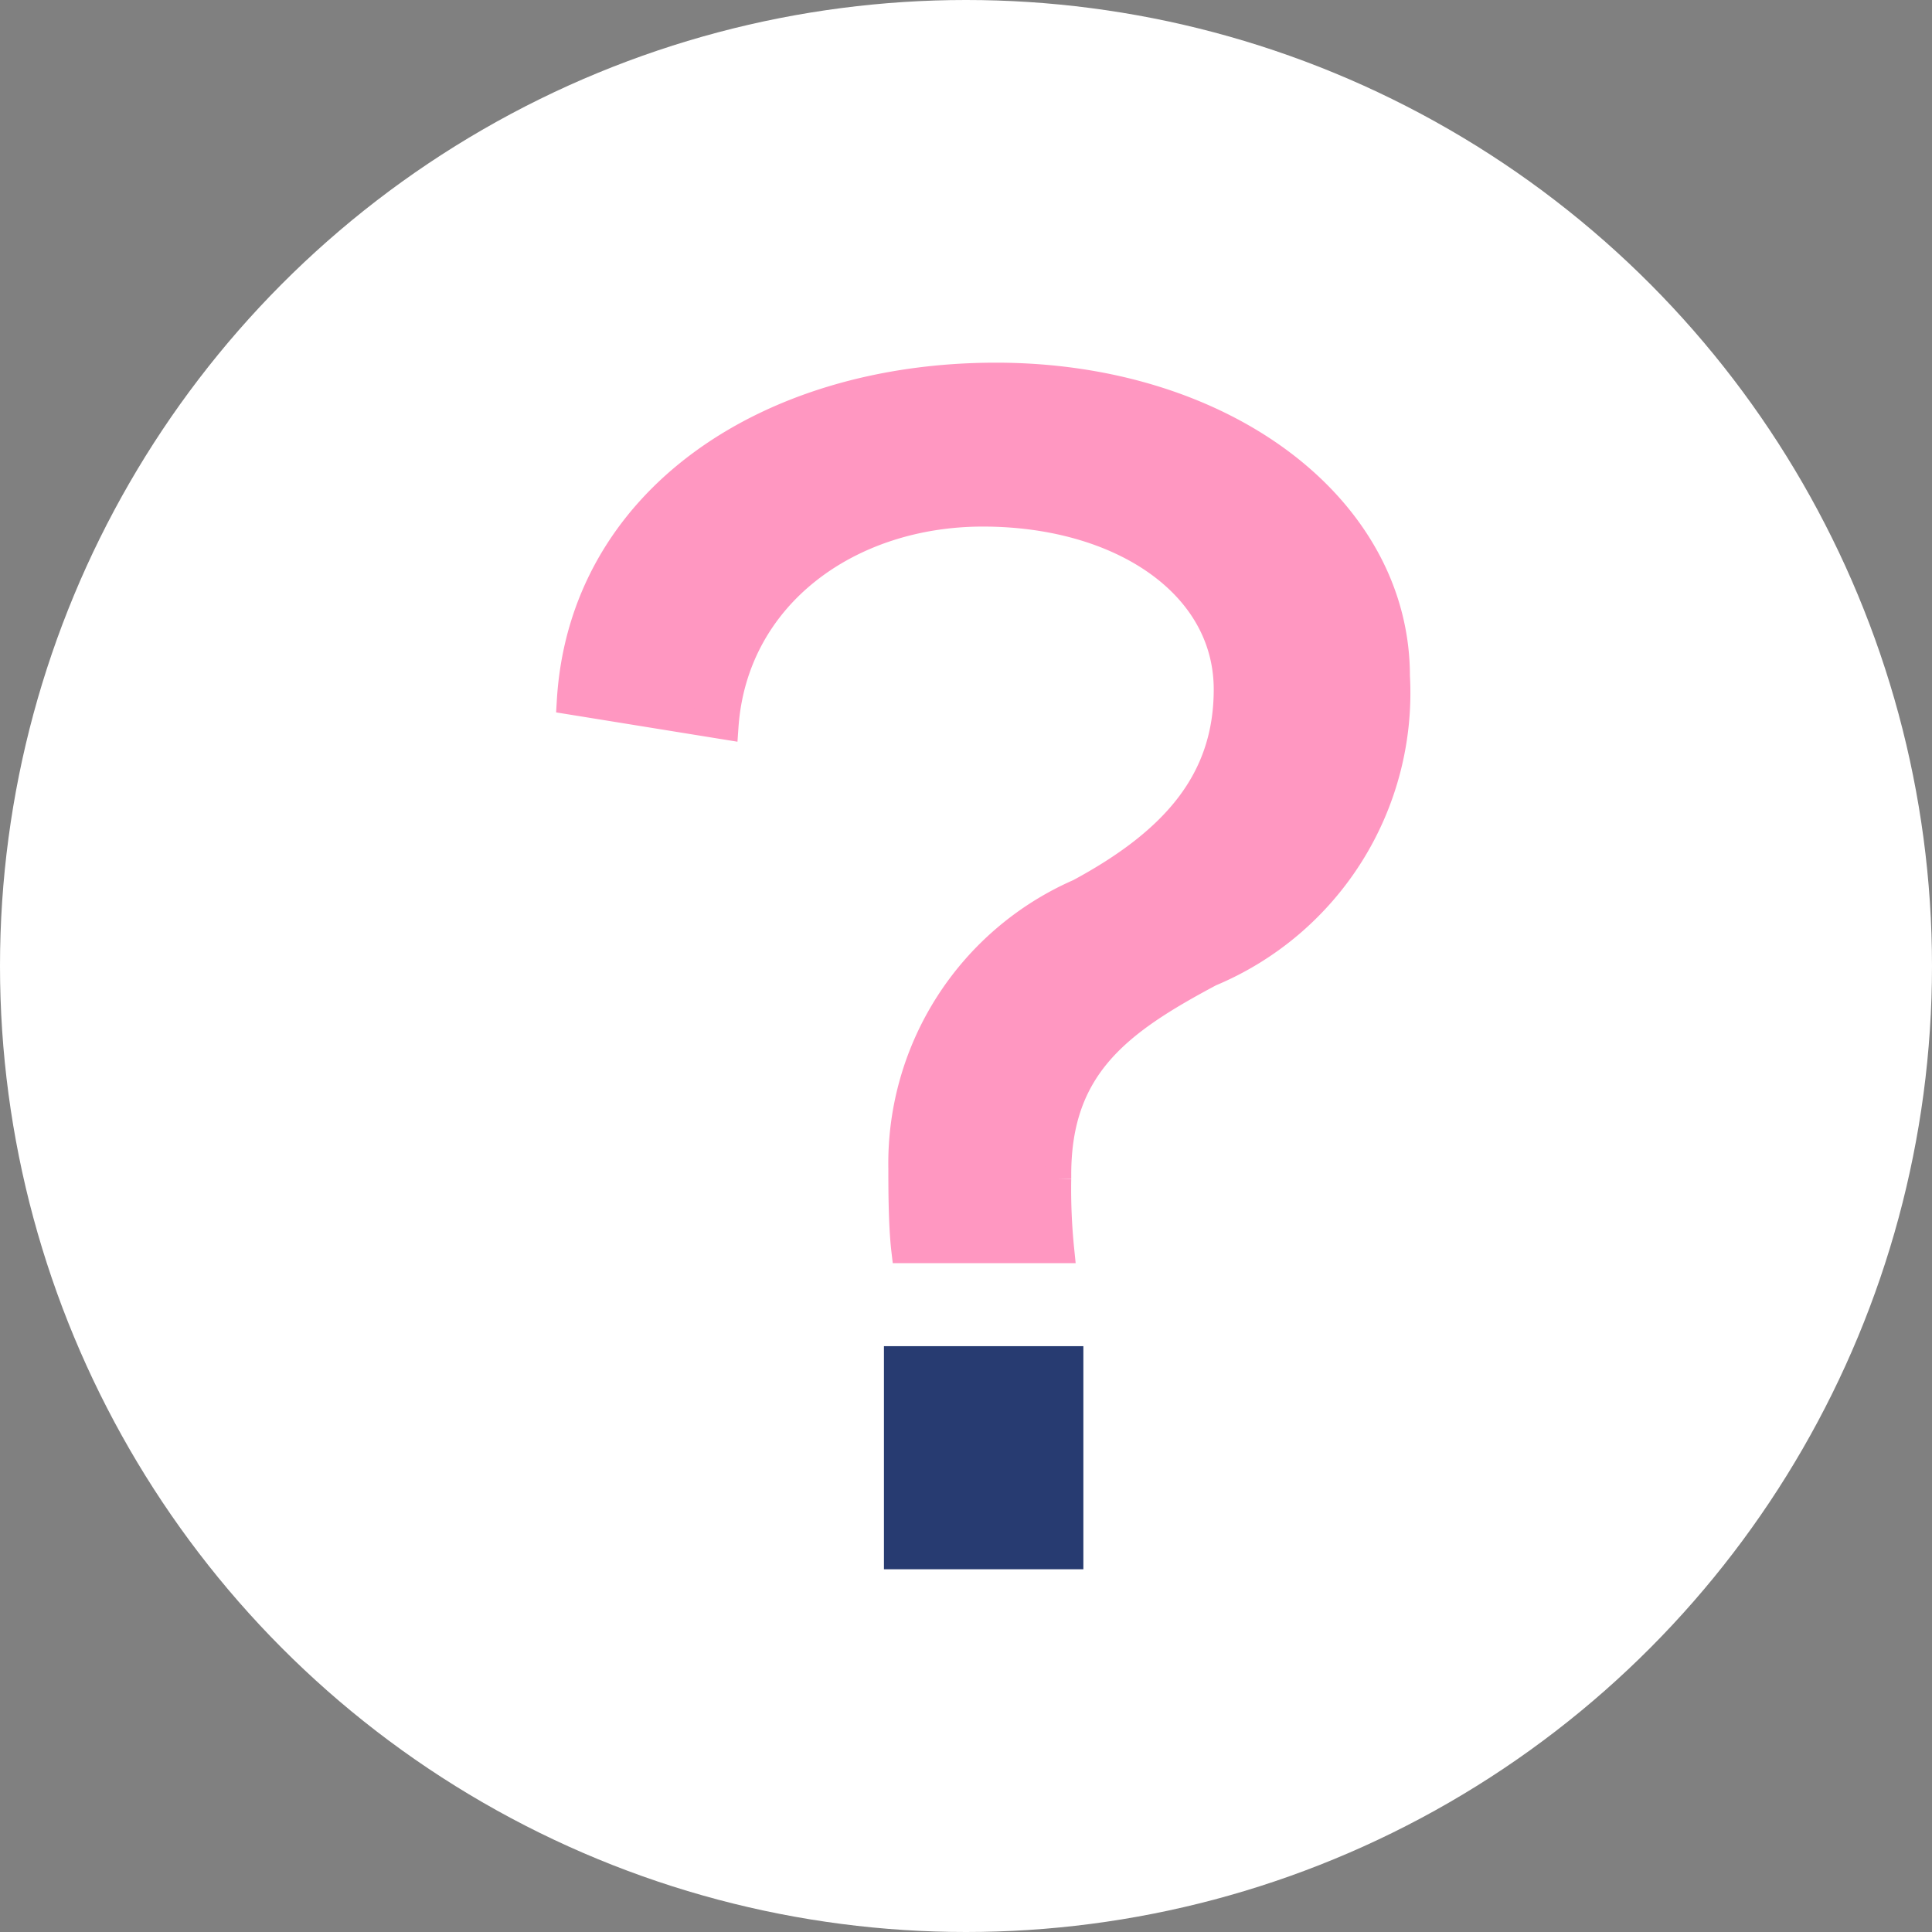 <svg xmlns="http://www.w3.org/2000/svg" width="36" height="36" viewBox="0 0 36 36">
  <rect x="0" y="0" width="36" height="36" fill="#808080" stroke="none"/>
  <g id="icon_faq" transform="translate(-1007.615 -3190.62)">
    <circle id="楕円形_47" data-name="楕円形 47" cx="18" cy="18" r="18" transform="translate(1007.615 3190.62)" fill="#fff"/>
    <g id="グループ_168" data-name="グループ 168">
      <path id="パス_444" data-name="パス 444" d="M1024.332,3219.615v-3.665h3.224v3.665Z" fill="#273b71" stroke="#273b71" stroke-miterlimit="10" stroke-width="0.492"/>
      <path id="パス_445" data-name="パス 445" d="M1024.469,3213.911c-.055-.468-.055-1.185-.055-1.516a5.518,5.518,0,0,1,3.308-5.154c1.79-.964,2.755-2.094,2.755-3.775,0-1.956-1.984-3.28-4.547-3.28-2.508,0-4.63,1.544-4.8,3.969l-2.894-.468c.221-3.748,3.666-6.063,7.937-6.063,4.244,0,7.468,2.453,7.468,5.594a5.663,5.663,0,0,1-3.472,5.539c-1.708.909-2.839,1.737-2.839,3.749v.082a11.122,11.122,0,0,0,.056,1.323Z" fill="#ff97c1" stroke="#ff97c1" stroke-miterlimit="10" stroke-width="0.492"/>
    </g>
  </g>
</svg>
